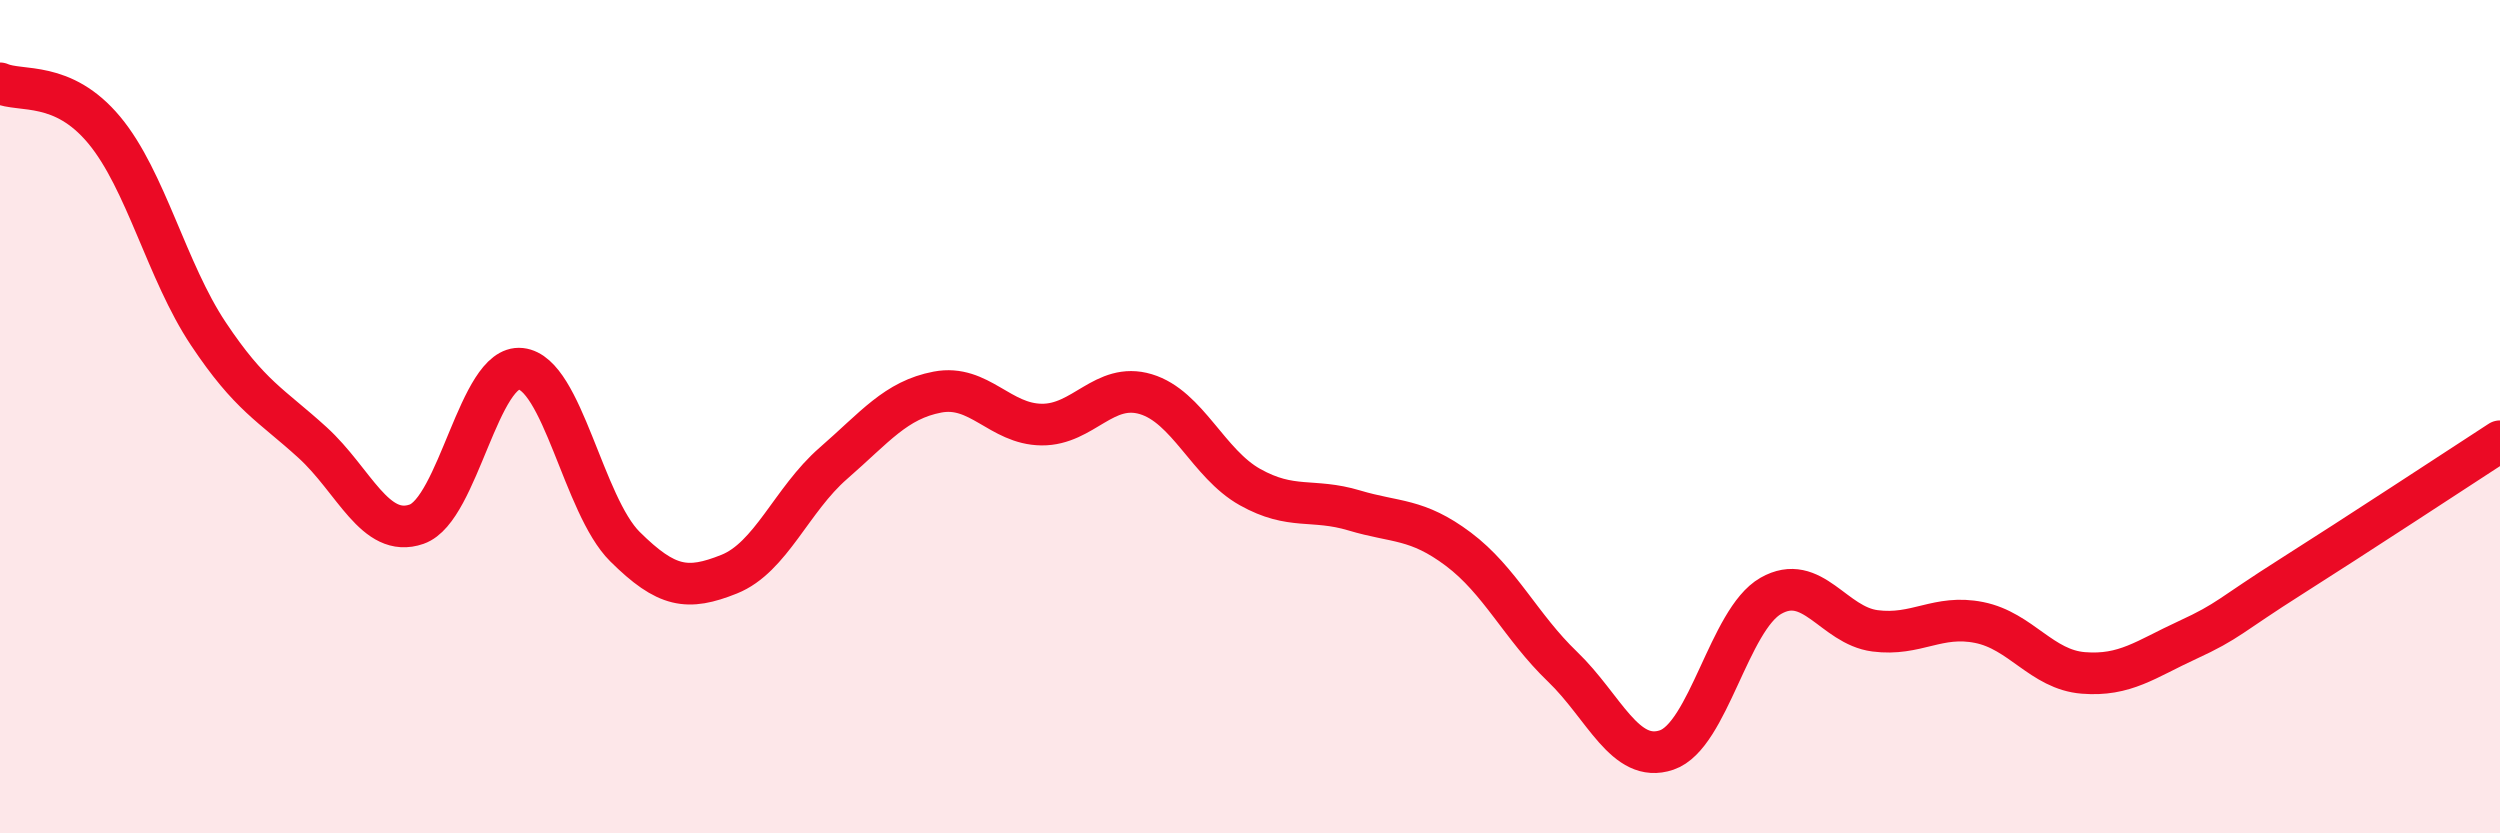 
    <svg width="60" height="20" viewBox="0 0 60 20" xmlns="http://www.w3.org/2000/svg">
      <path
        d="M 0,2 C 0.5,2.22 1.5,1.92 2.5,3.12 C 3.5,4.32 4,6.51 5,8.01 C 6,9.51 6.5,9.71 7.5,10.62 C 8.5,11.53 9,12.93 10,12.58 C 11,12.23 11.5,8.74 12.5,8.85 C 13.5,8.96 14,12.13 15,13.12 C 16,14.11 16.5,14.18 17.5,13.78 C 18.5,13.38 19,11.99 20,11.12 C 21,10.25 21.5,9.6 22.5,9.41 C 23.5,9.22 24,10.18 25,10.19 C 26,10.2 26.5,9.16 27.5,9.46 C 28.5,9.76 29,11.13 30,11.69 C 31,12.25 31.5,11.95 32.5,12.25 C 33.5,12.55 34,12.43 35,13.18 C 36,13.93 36.5,15.04 37.5,16 C 38.5,16.96 39,18.34 40,18 C 41,17.66 41.5,14.87 42.5,14.3 C 43.5,13.73 44,15.01 45,15.14 C 46,15.27 46.5,14.74 47.5,14.94 C 48.5,15.14 49,16.07 50,16.15 C 51,16.23 51.5,15.82 52.5,15.36 C 53.5,14.9 53.5,14.78 55,13.83 C 56.5,12.88 59,11.24 60,10.59L60 20L0 20Z"
        fill="#EB0A25"
        opacity="0.1"
        stroke-linecap="round"
        stroke-linejoin="round"
      />
      <path
        d="M 0,2 C 0.5,2.22 1.5,1.92 2.5,3.12 C 3.5,4.32 4,6.51 5,8.01 C 6,9.51 6.5,9.71 7.5,10.62 C 8.5,11.53 9,12.93 10,12.58 C 11,12.23 11.5,8.74 12.5,8.85 C 13.5,8.96 14,12.13 15,13.12 C 16,14.11 16.5,14.18 17.5,13.78 C 18.5,13.38 19,11.99 20,11.12 C 21,10.25 21.5,9.6 22.5,9.41 C 23.5,9.22 24,10.18 25,10.19 C 26,10.2 26.5,9.16 27.5,9.46 C 28.5,9.76 29,11.13 30,11.69 C 31,12.25 31.5,11.95 32.5,12.25 C 33.5,12.55 34,12.43 35,13.18 C 36,13.93 36.5,15.04 37.5,16 C 38.5,16.96 39,18.34 40,18 C 41,17.66 41.5,14.87 42.5,14.3 C 43.5,13.73 44,15.01 45,15.14 C 46,15.27 46.5,14.74 47.5,14.94 C 48.5,15.14 49,16.07 50,16.15 C 51,16.23 51.5,15.82 52.5,15.36 C 53.5,14.9 53.5,14.78 55,13.83 C 56.5,12.88 59,11.24 60,10.59"
        stroke="#EB0A25"
        stroke-width="1"
        fill="none"
        stroke-linecap="round"
        stroke-linejoin="round"
      />
    </svg>
  